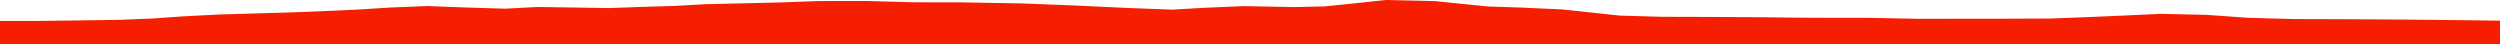 <?xml version="1.0" encoding="iso-8859-1"?>
<!DOCTYPE svg PUBLIC "-//W3C//DTD SVG 1.0//EN"
"http://www.w3.org/TR/2001/
REC-SVG-20010904/DTD/svg10.dtd">

<svg viewBox="0 0 43327.183 766.258" preserveAspectRatio="none" xmlns="http://www.w3.org/2000/svg" xmlns:xlink="http://www.w3.org/1999/xlink">
  <polygon points="0,766.258 0,363.292  623.79,363.292 1323.023,354.349 2069.96,343.77 2644.249,320.548 3182.314,283.079 3799.405,250.994 4461.901,231.607 5081.249,213.728 5655.533,190.434 6220.451,164.43 6755.581,130.998 7410.308,104.607 8030.212,128.114 8746.89,150.495 9305.592,121.306 10020.448,131.395 10568.877,139.873 11123.924,119.458 11693.084,102.26 12227.333,72.917 12897.225,57.117 13541.926,41.722 14188.66,18.127 15017.09,17.359 15823.993,39.475 16665.508,40.987 17720.871,59.596 18588.505,93.432 19534.261,137.51 20311.417,166.92 20847.931,136.152 21559.474,105.825 22426.406,122.73 22960.204,110.456 23478.677,57.578 24014.47,0 24873.416,19.846 25794.798,112.912 26342.437,130.311 27071.803,163.27 28074.417,270.235 28808.155,291.121 29679.801,293.518 30504.781,298.465 31311.328,307.521 32394.506,309.079 33246.897,326.028 34006.865,324.869 34777.371,324.094 35542,320.676 36214.409,295.103 36789.374,270.381 37451.48,239.782 38241.483,257.468 38961.126,308.431 39769.748,330.578 40640.432,332.932 41559.26,338.459 42480.293,347.442 43327.183,357.942  43327.183,766.258" style="fill:#f61e00;stroke-width:1" />
</svg>
